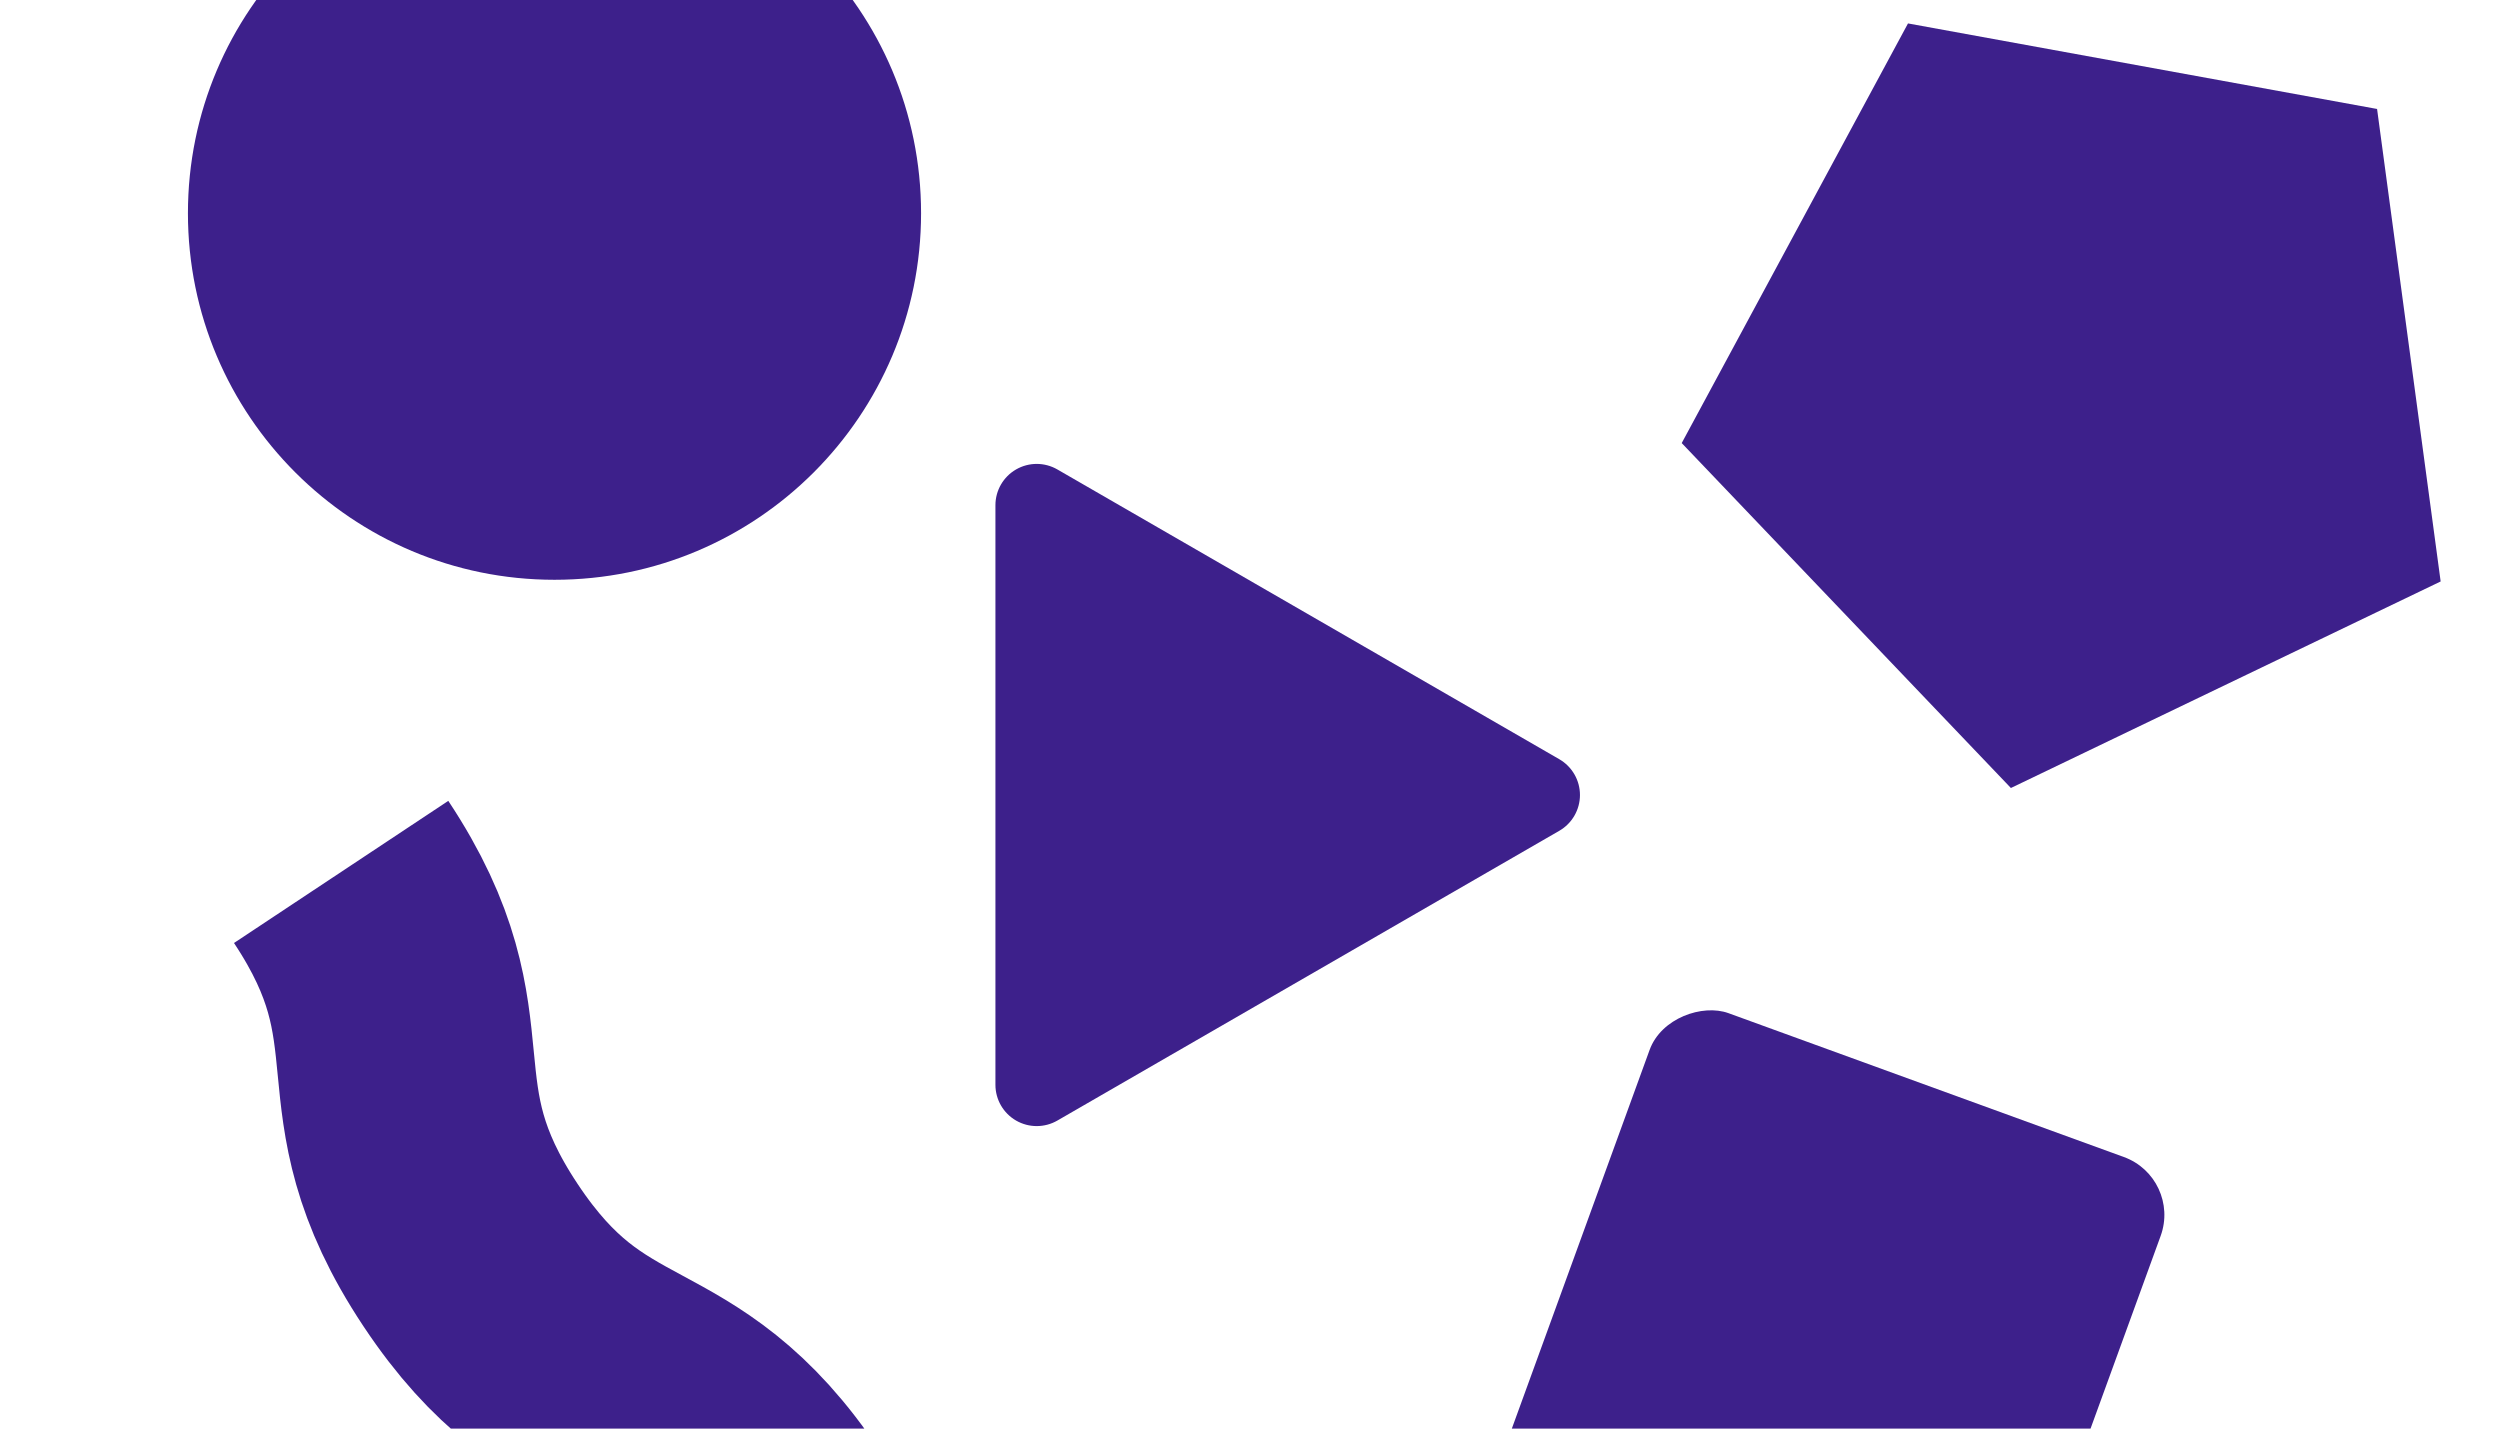 <svg style="background-color:#3d208b" height="400" width="700" text-rendering="geometricPrecision" shape-rendering="geometricPrecision" viewBox="0 0 700 400" xmlns:xlink="http://www.w3.org/1999/xlink" xmlns="http://www.w3.org/2000/svg" id="eW4Y81ZNaBP1"><style>#eW4Y81ZNaBP4_to {animation: eW4Y81ZNaBP4_to__to 2000ms linear infinite alternate forwards}@keyframes eW4Y81ZNaBP4_to__to { 0% {transform: translate(245.25px,215.008px);animation-timing-function: cubic-bezier(0.455,0.03,0.515,0.955)} 100% {transform: translate(247.25px,217.01px)}} #eW4Y81ZNaBP4 {animation: eW4Y81ZNaBP4_c_o 2000ms linear infinite alternate forwards}@keyframes eW4Y81ZNaBP4_c_o { 0% {opacity: 0} 100% {opacity: 0.38}} #eW4Y81ZNaBP9_to {animation: eW4Y81ZNaBP9_to__to 2000ms linear infinite alternate forwards}@keyframes eW4Y81ZNaBP9_to__to { 0% {transform: translate(245.25px,215.008px);animation-timing-function: cubic-bezier(0.455,0.03,0.515,0.955)} 100% {transform: translate(243.25px,213.01px)}} #eW4Y81ZNaBP10 {animation: eW4Y81ZNaBP10_f_p 2000ms linear infinite alternate forwards}@keyframes eW4Y81ZNaBP10_f_p { 0% {fill: #3d208b;animation-timing-function: cubic-bezier(0.455,0.03,0.515,0.955)} 100% {fill: #40219b}} #eW4Y81ZNaBP11 {animation: eW4Y81ZNaBP11_f_p 2000ms linear infinite alternate forwards}@keyframes eW4Y81ZNaBP11_f_p { 0% {fill: #3d208b;animation-timing-function: cubic-bezier(0.455,0.03,0.515,0.955)} 100% {fill: #40219b}} #eW4Y81ZNaBP12 {animation: eW4Y81ZNaBP12_f_p 2000ms linear infinite alternate forwards}@keyframes eW4Y81ZNaBP12_f_p { 0% {fill: #3d208b;animation-timing-function: cubic-bezier(0.455,0.03,0.515,0.955)} 100% {fill: #40219b}} #eW4Y81ZNaBP13 {animation: eW4Y81ZNaBP13_s_p 2000ms linear infinite alternate forwards}@keyframes eW4Y81ZNaBP13_s_p { 0% {stroke: #3d208b;animation-timing-function: cubic-bezier(0.455,0.03,0.515,0.955)} 100% {stroke: #40219b}} #eW4Y81ZNaBP14_to {animation: eW4Y81ZNaBP14_to__to 2000ms linear infinite alternate forwards}@keyframes eW4Y81ZNaBP14_to__to { 0% {transform: translate(262.804px,222.6px);animation-timing-function: cubic-bezier(0.455,0.03,0.515,0.955)} 100% {transform: translate(267.8px,227.6px)}} #eW4Y81ZNaBP14 {animation: eW4Y81ZNaBP14_c_o 2000ms linear infinite alternate forwards}@keyframes eW4Y81ZNaBP14_c_o { 0% {opacity: 0;animation-timing-function: cubic-bezier(0.455,0.03,0.515,0.955)} 100% {opacity: 0.5}} #eW4Y81ZNaBP15_to {animation: eW4Y81ZNaBP15_to__to 2000ms linear infinite alternate forwards}@keyframes eW4Y81ZNaBP15_to__to { 0% {transform: translate(262.804px,222.6px);animation-timing-function: cubic-bezier(0.455,0.03,0.515,0.955)} 100% {transform: translate(257.8px,217.6px)}} #eW4Y81ZNaBP15 {animation: eW4Y81ZNaBP15_f_p 2000ms linear infinite alternate forwards}@keyframes eW4Y81ZNaBP15_f_p { 0% {fill: #3d208b;animation-timing-function: cubic-bezier(0.455,0.03,0.515,0.955)} 100% {fill: #4d2fca}}</style><defs><filter height="400%" y="-150%" width="400%" x="-150%" id="eW4Y81ZNaBP5-filter"><feGaussianBlur result="result" stdDeviation="8,8" id="eW4Y81ZNaBP5-filter-blur-0"></feGaussianBlur></filter><filter height="400%" y="-150%" width="400%" x="-150%" id="eW4Y81ZNaBP6-filter"><feGaussianBlur result="result" stdDeviation="8,8" id="eW4Y81ZNaBP6-filter-blur-0"></feGaussianBlur></filter><filter height="400%" y="-150%" width="400%" x="-150%" id="eW4Y81ZNaBP7-filter"><feGaussianBlur result="result" stdDeviation="8,8" id="eW4Y81ZNaBP7-filter-blur-0"></feGaussianBlur></filter><filter height="400%" y="-150%" width="400%" x="-150%" id="eW4Y81ZNaBP8-filter"><feGaussianBlur result="result" stdDeviation="8,8" id="eW4Y81ZNaBP8-filter-blur-0"></feGaussianBlur></filter><filter height="400%" y="-150%" width="400%" x="-150%" id="eW4Y81ZNaBP14-filter"><feGaussianBlur result="result" stdDeviation="8,8" id="eW4Y81ZNaBP14-filter-blur-0"></feGaussianBlur></filter></defs><g clip-path="url(#eW4Y81ZNaBP16)"><g transform="translate(97.75 0)"><g transform="translate(245.25,215.008)" id="eW4Y81ZNaBP4_to"><g opacity="0" transform="translate(-245.25,-215.008)" id="eW4Y81ZNaBP4"><path stroke-miterlimit="10" stroke-width="72" stroke="#1e1030" fill="none" filter="url(#eW4Y81ZNaBP5-filter)" transform="translate(-60 0)" d="M57.77,244.14C88,289.72,63.72,305.85,94,351.43s54.56,29.45,84.81,75"></path><rect fill="#1e1030" filter="url(#eW4Y81ZNaBP6-filter)" transform="matrix(.342-.94 0.94 0.342 317.966 420.889)" ry="17.23" rx="17.23" height="152.23" width="152.23"></rect><circle fill="#1e1030" filter="url(#eW4Y81ZNaBP7-filter)" transform="translate(57.51 59.7)" r="102.64"></circle><polygon fill="#1e1030" filter="url(#eW4Y81ZNaBP8-filter)" transform="translate(50 0)" points="535.63,162.81 415.3,220.64 323.13,124.06 386.49,6.56 517.83,30.51 535.63,162.81"></polygon></g></g><g transform="translate(245.25,215.008)" id="eW4Y81ZNaBP9_to"><g transform="translate(-245.25,-215.008)"><circle fill="#3d208b" transform="translate(57.51 59.7)" r="102.64" id="eW4Y81ZNaBP10"></circle><polygon fill="#3d208b" transform="translate(50 0)" points="535.63,162.81 415.3,220.64 323.13,124.06 386.49,6.56 517.83,30.51 535.63,162.81" id="eW4Y81ZNaBP11"></polygon><rect fill="#3d208b" transform="matrix(.342-.94 0.94 0.342 317.966 420.889)" ry="17.23" rx="17.23" height="152.23" width="152.23" id="eW4Y81ZNaBP12"></rect><path stroke-miterlimit="10" stroke-width="72" stroke="#3d208b" fill="none" transform="translate(-60 0)" d="M57.77,244.14C88,289.72,63.72,305.85,94,351.43s54.56,29.45,84.81,75" id="eW4Y81ZNaBP13"></path></g></g><g transform="translate(262.804,222.6)" id="eW4Y81ZNaBP14_to"><path fill="#1e1030" filter="url(#eW4Y81ZNaBP14-filter)" opacity="0" transform="translate(-262.804,-222.6)" d="M338.87,212.59L198.32,131.45c-3.576-2.069-7.983-2.073-11.563-.01s-5.785,5.879-5.787,10.01v162.3c.002,4.131,2.208,7.947,5.787,10.01s7.987,2.059,11.563-.01l140.55-81.14c3.57-2.069,5.768-5.884,5.768-10.01s-2.198-7.941-5.768-10.01Z" id="eW4Y81ZNaBP14"></path></g><g transform="translate(262.804,222.6)" id="eW4Y81ZNaBP15_to"><path fill="#3d208b" transform="translate(-262.804,-222.6)" d="M338.87,212.59L198.32,131.45c-3.576-2.069-7.983-2.073-11.563-.01s-5.785,5.879-5.787,10.01v162.3c.002,4.131,2.208,7.947,5.787,10.01s7.987,2.059,11.563-.01l140.55-81.14c3.57-2.069,5.768-5.884,5.768-10.01s-2.198-7.941-5.768-10.01Z" id="eW4Y81ZNaBP15"></path></g></g><clipPath id="eW4Y81ZNaBP16"><rect fill="none" ry="0" rx="0" height="400" width="700"></rect></clipPath></g></svg>